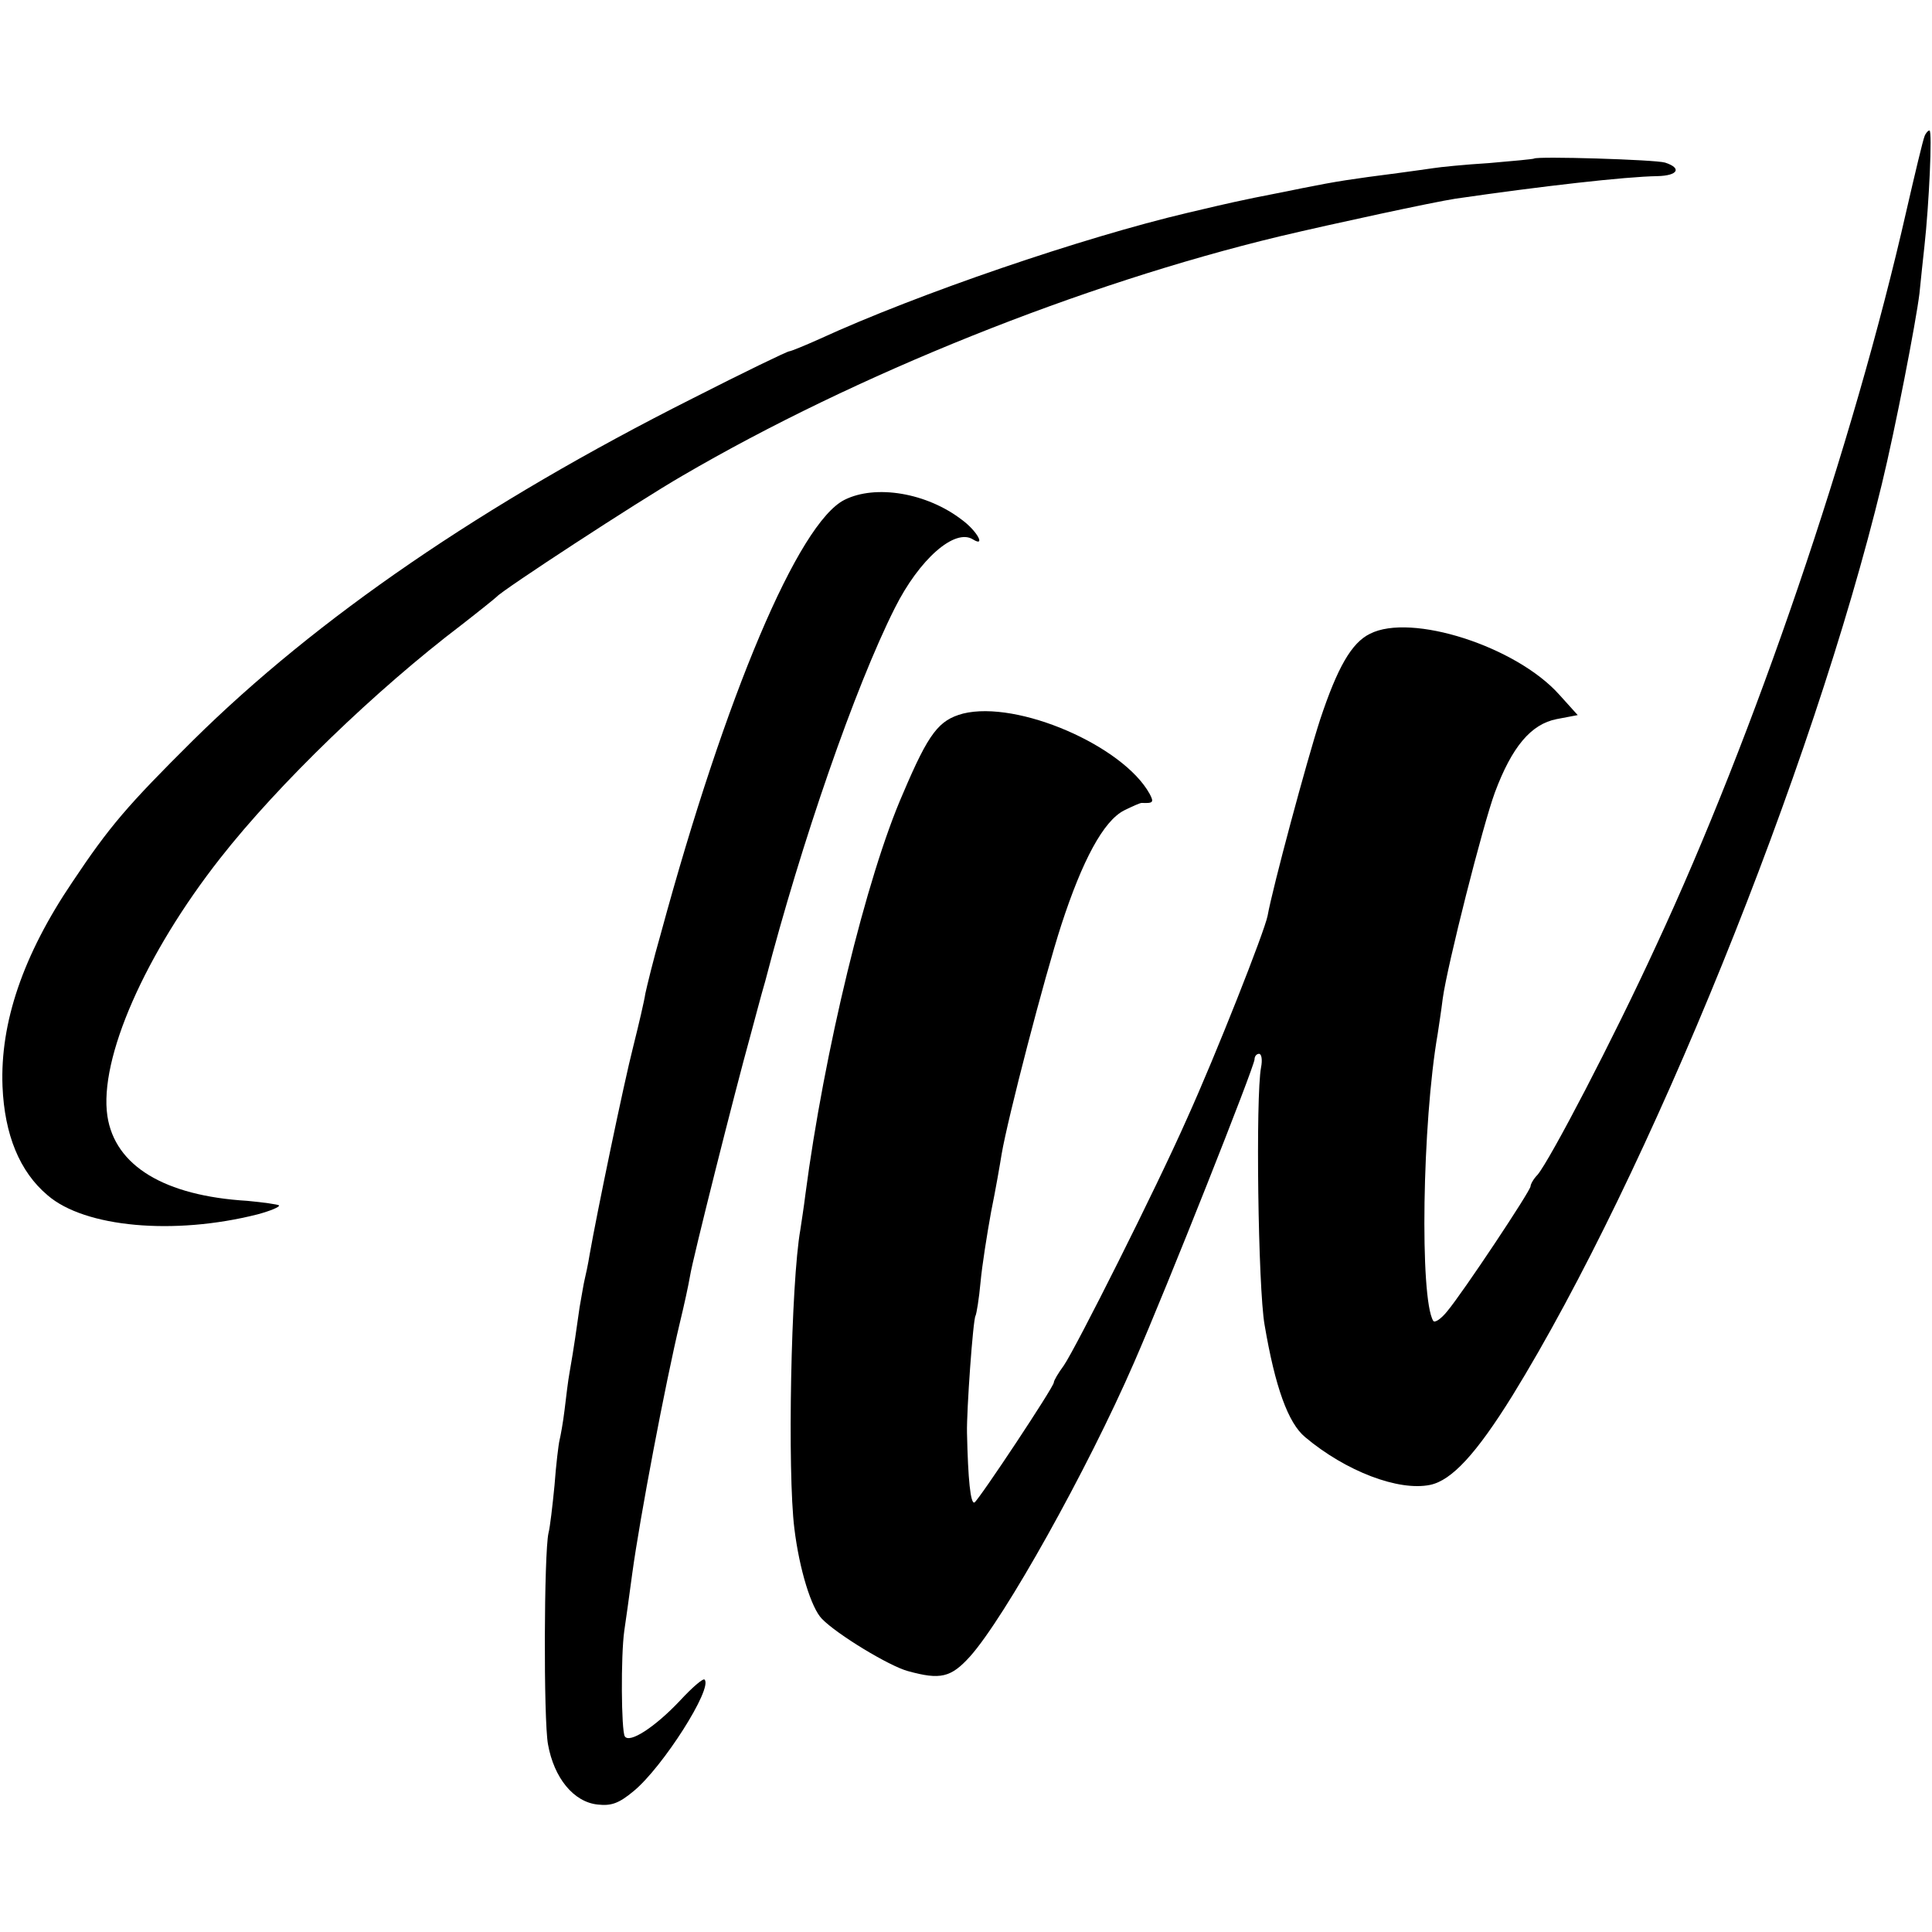 <?xml version="1.0" standalone="no"?>
<!DOCTYPE svg PUBLIC "-//W3C//DTD SVG 20010904//EN"
 "http://www.w3.org/TR/2001/REC-SVG-20010904/DTD/svg10.dtd">
<svg version="1.0" xmlns="http://www.w3.org/2000/svg"
 width="385pt" height="385pt" viewBox="0 0 385 385"
 preserveAspectRatio="xMidYMid meet">
<g transform="translate(0,385) scale(0.1,-0.1)"
fill="#000000" stroke="none">
<path d="M3835 3578 c-3 -7 -19 -74 -36 -148 -106 -467 -303 -1044 -499 -1465
-86 -187 -211 -426 -236 -456 -8 -8 -14 -19 -14 -23 0 -9 -135 -212 -166 -249
-12 -15 -25 -24 -28 -19 -27 45 -22 394 9 572 2 14 7 45 10 70 9 66 80 346
104 411 34 91 72 136 123 146 l42 8 -37 41 c-86 96 -295 163 -377 121 -37 -18
-65 -68 -99 -170 -27 -83 -95 -336 -105 -392 -6 -31 -103 -277 -161 -405 -61
-138 -221 -456 -245 -491 -11 -15 -20 -30 -20 -34 0 -9 -148 -232 -158 -239
-8 -4 -13 46 -15 139 -1 43 12 226 17 233 2 4 7 34 10 67 3 33 13 96 21 140 9
44 18 96 21 115 12 71 85 352 119 457 42 129 84 207 125 228 16 8 32 15 35 15
23 -1 25 1 16 18 -53 96 -263 187 -372 160 -48 -13 -68 -38 -119 -158 -74
-168 -158 -518 -195 -800 -3 -25 -8 -56 -10 -70 -19 -106 -26 -484 -12 -596
10 -82 34 -159 55 -180 30 -31 134 -94 171 -104 65 -18 86 -13 124 29 69 77
234 372 327 586 66 151 240 590 240 604 0 6 4 11 9 11 5 0 7 -12 4 -27 -11
-58 -6 -439 7 -513 21 -124 47 -196 81 -224 81 -68 186 -108 249 -95 43 9 92
62 164 178 271 440 598 1246 736 1816 27 111 68 323 75 380 3 28 7 70 10 95 9
81 16 230 10 230 -3 0 -8 -6 -10 -12z"/>
<path d="M3057 3534 c-1 -1 -42 -5 -90 -9 -49 -3 -98 -8 -110 -10 -12 -2 -44
-6 -72 -10 -93 -12 -120 -16 -190 -30 -38 -8 -81 -16 -95 -19 -28 -6 -36 -7
-133 -30 -208 -49 -537 -161 -735 -252 -29 -13 -56 -24 -59 -24 -4 0 -91 -42
-193 -94 -417 -210 -748 -437 -995 -681 -131 -130 -167 -172 -241 -283 -98
-145 -144 -280 -139 -407 4 -96 34 -170 90 -217 74 -64 252 -80 418 -38 26 7
45 15 43 18 -3 2 -31 6 -63 9 -166 10 -264 70 -279 169 -17 114 75 323 225
514 116 148 311 336 481 465 36 28 67 53 70 56 11 13 280 189 370 241 346 202
795 382 1190 477 110 26 305 68 350 75 172 25 339 44 403 45 41 1 49 16 15 27
-20 6 -255 13 -261 8z"/>
<path d="M1683 2854 c-92 -46 -237 -389 -366 -864 -15 -52 -28 -106 -31 -120
-2 -14 -13 -61 -24 -105 -19 -74 -73 -335 -87 -415 -3 -19 -8 -42 -10 -50 -2
-8 -6 -33 -10 -55 -6 -42 -11 -79 -20 -130 -3 -16 -7 -50 -10 -75 -3 -25 -8
-52 -10 -60 -2 -8 -7 -49 -10 -90 -4 -41 -9 -84 -12 -95 -9 -40 -10 -372 -1
-421 12 -67 51 -115 99 -120 27 -3 42 2 72 27 58 48 158 205 141 222 -3 3 -25
-16 -49 -42 -50 -53 -101 -86 -110 -71 -7 12 -8 160 -1 210 3 19 10 71 16 115
15 110 66 379 95 500 8 33 17 74 20 92 5 33 90 370 120 478 9 33 22 83 30 110
72 277 179 586 258 743 49 98 120 160 156 137 26 -16 8 17 -22 39 -70 54 -172
71 -234 40z"/>
</g>
</svg>
